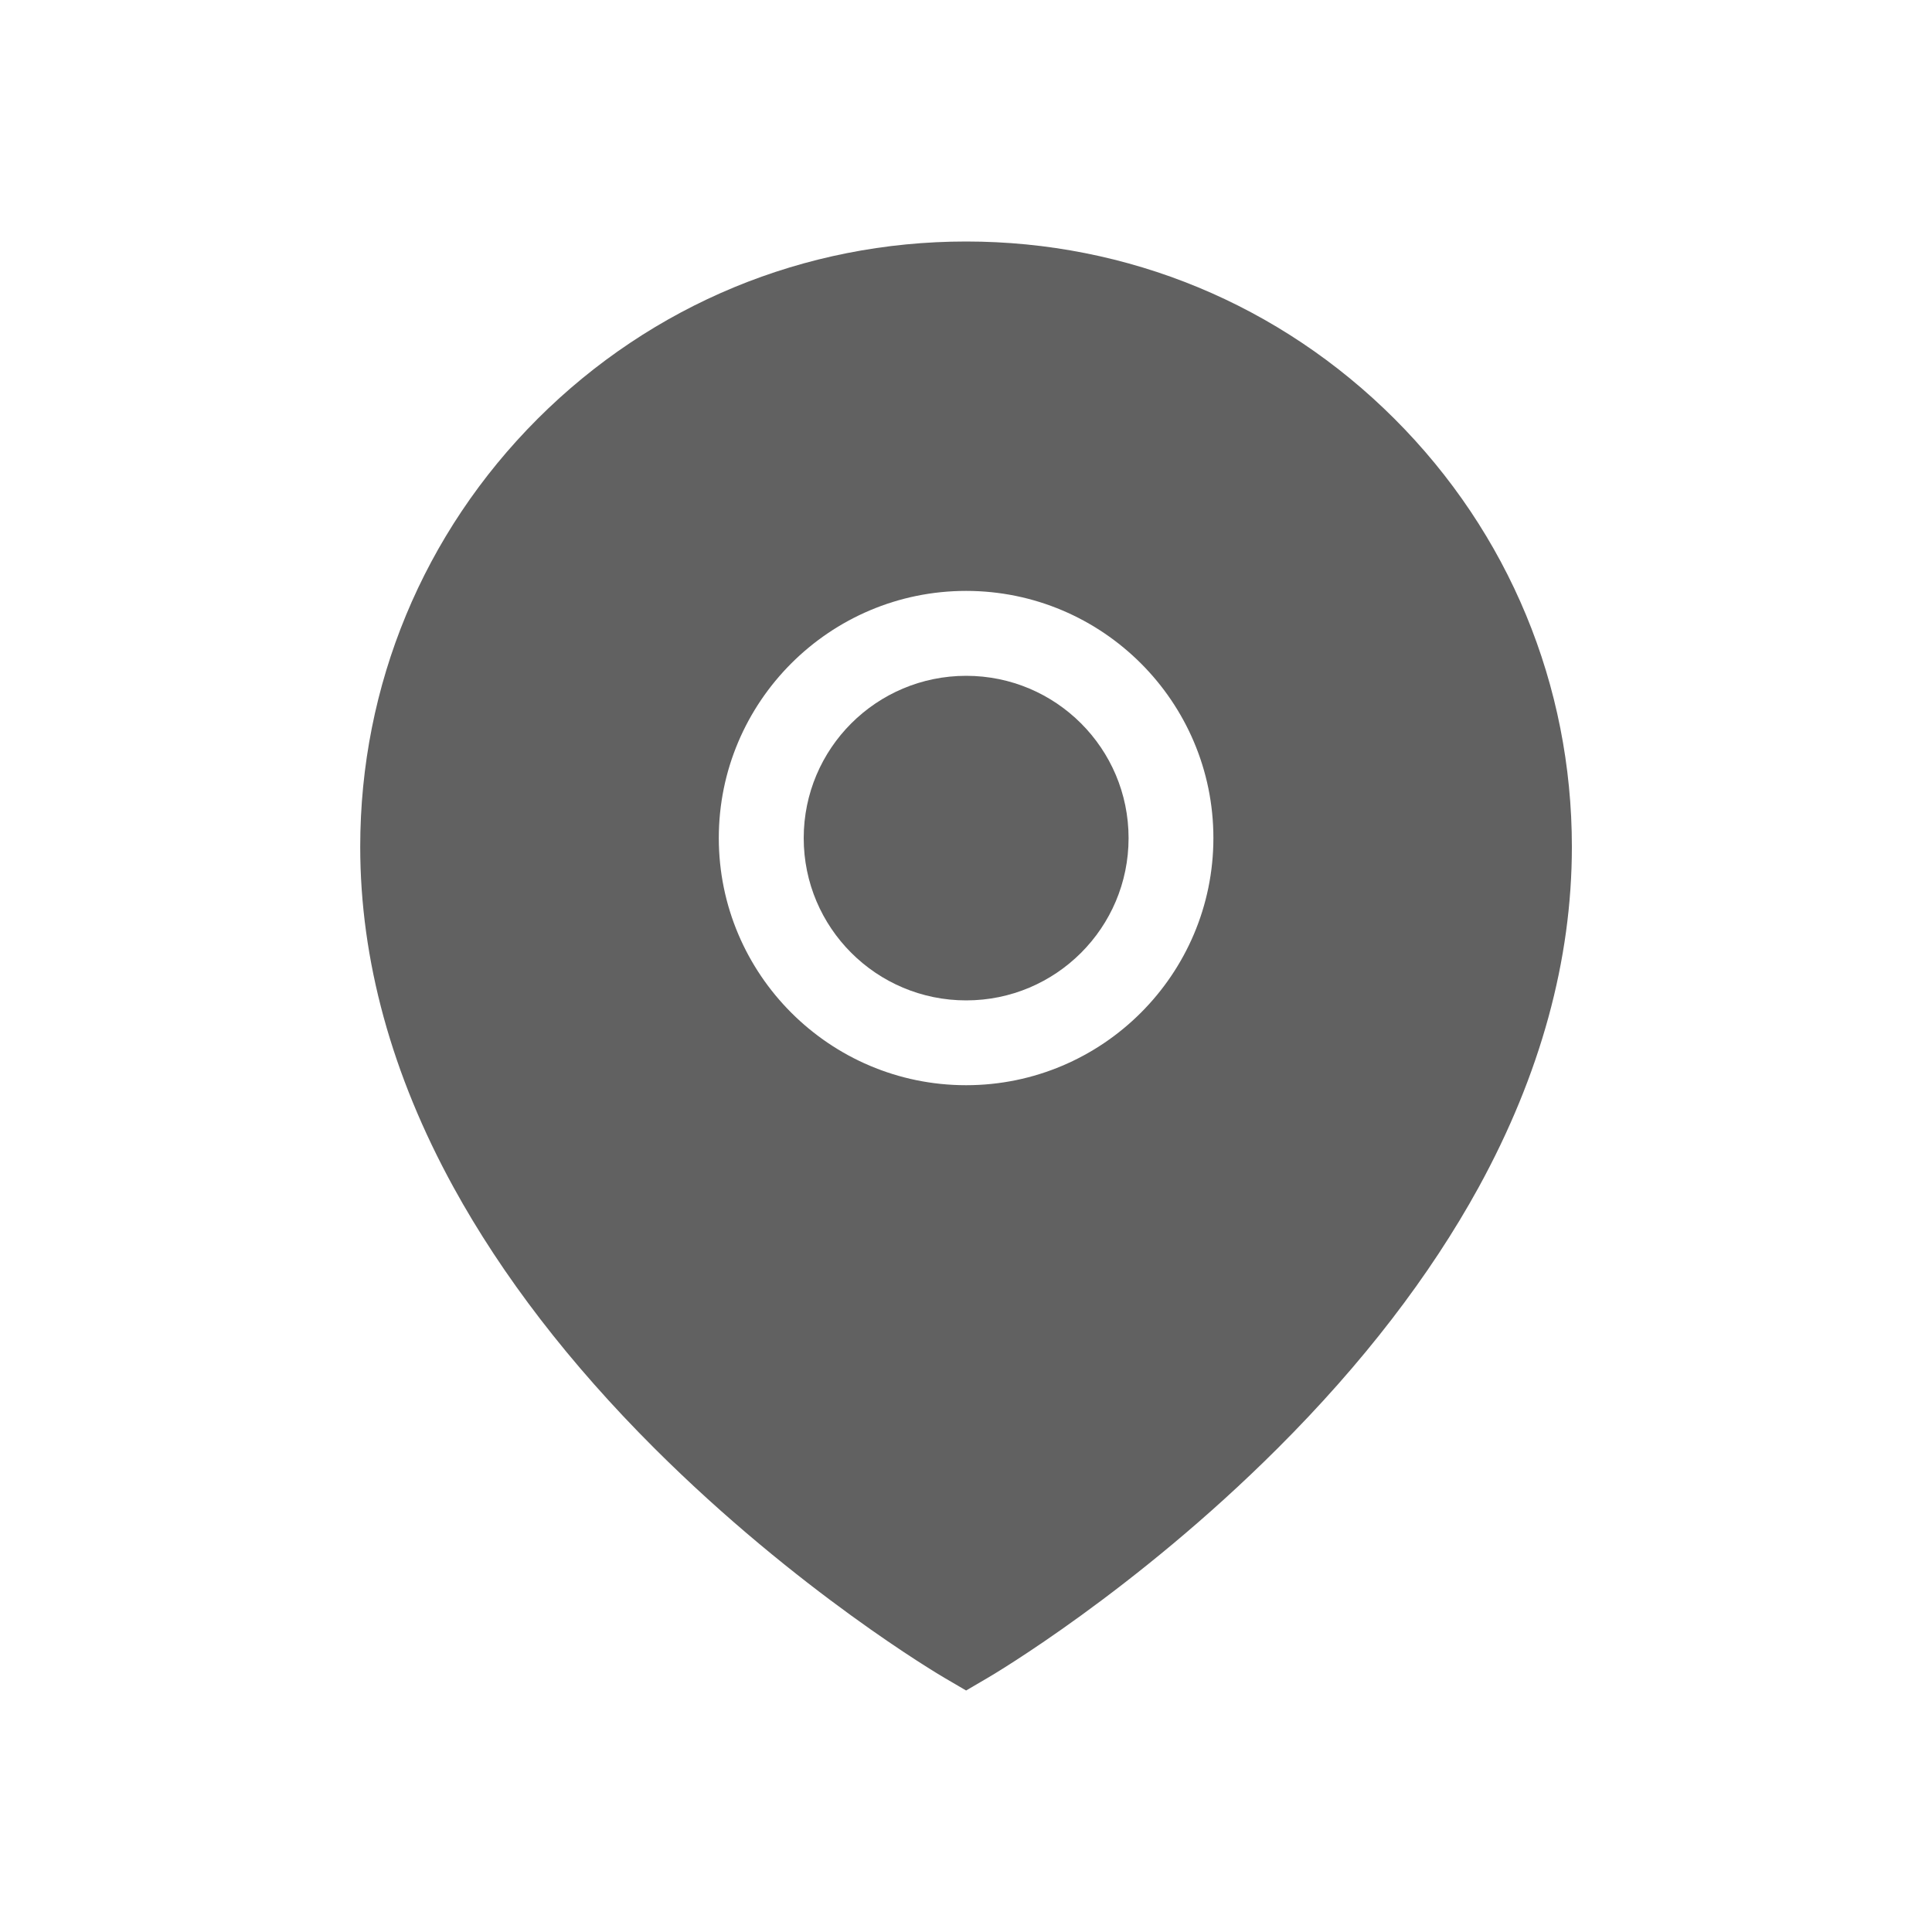 <svg width="20" height="20" viewBox="0 0 20 20" fill="none" xmlns="http://www.w3.org/2000/svg">
<g clip-path="url(#clip0_4527_11891)">
<path d="M10.002 10.356C10.93 10.356 11.683 9.604 11.683 8.676C11.683 7.748 10.93 6.996 10.002 6.996C9.073 6.996 8.32 7.748 8.32 8.676C8.32 9.604 9.073 10.356 10.002 10.356Z" fill="#616161"/>
<path d="M14.435 4.335C13.251 3.152 11.676 2.5 10.001 2.5C8.326 2.5 6.751 3.152 5.566 4.335C4.382 5.519 3.729 7.093 3.729 8.766C3.729 9.938 4.054 11.123 4.695 12.291C5.199 13.209 5.898 14.118 6.774 14.992C8.255 16.47 9.717 17.334 9.779 17.37L10.001 17.5L10.223 17.37C10.285 17.334 11.747 16.47 13.227 14.992C14.103 14.118 14.803 13.209 15.307 12.291C15.947 11.123 16.272 9.938 16.272 8.766C16.272 7.093 15.62 5.519 14.435 4.335ZM10.001 11.234C8.589 11.234 7.441 10.086 7.441 8.675C7.441 7.265 8.589 6.117 10.001 6.117C11.413 6.117 12.561 7.265 12.561 8.675C12.561 10.086 11.413 11.234 10.001 11.234Z" fill="#616161"/>
</g>
<defs>
<clipPath id="clip0_4527_11891">
<rect width="15" height="15" fill="white" transform="translate(2.5 2.5)"/>
</clipPath>
</defs>
</svg>
